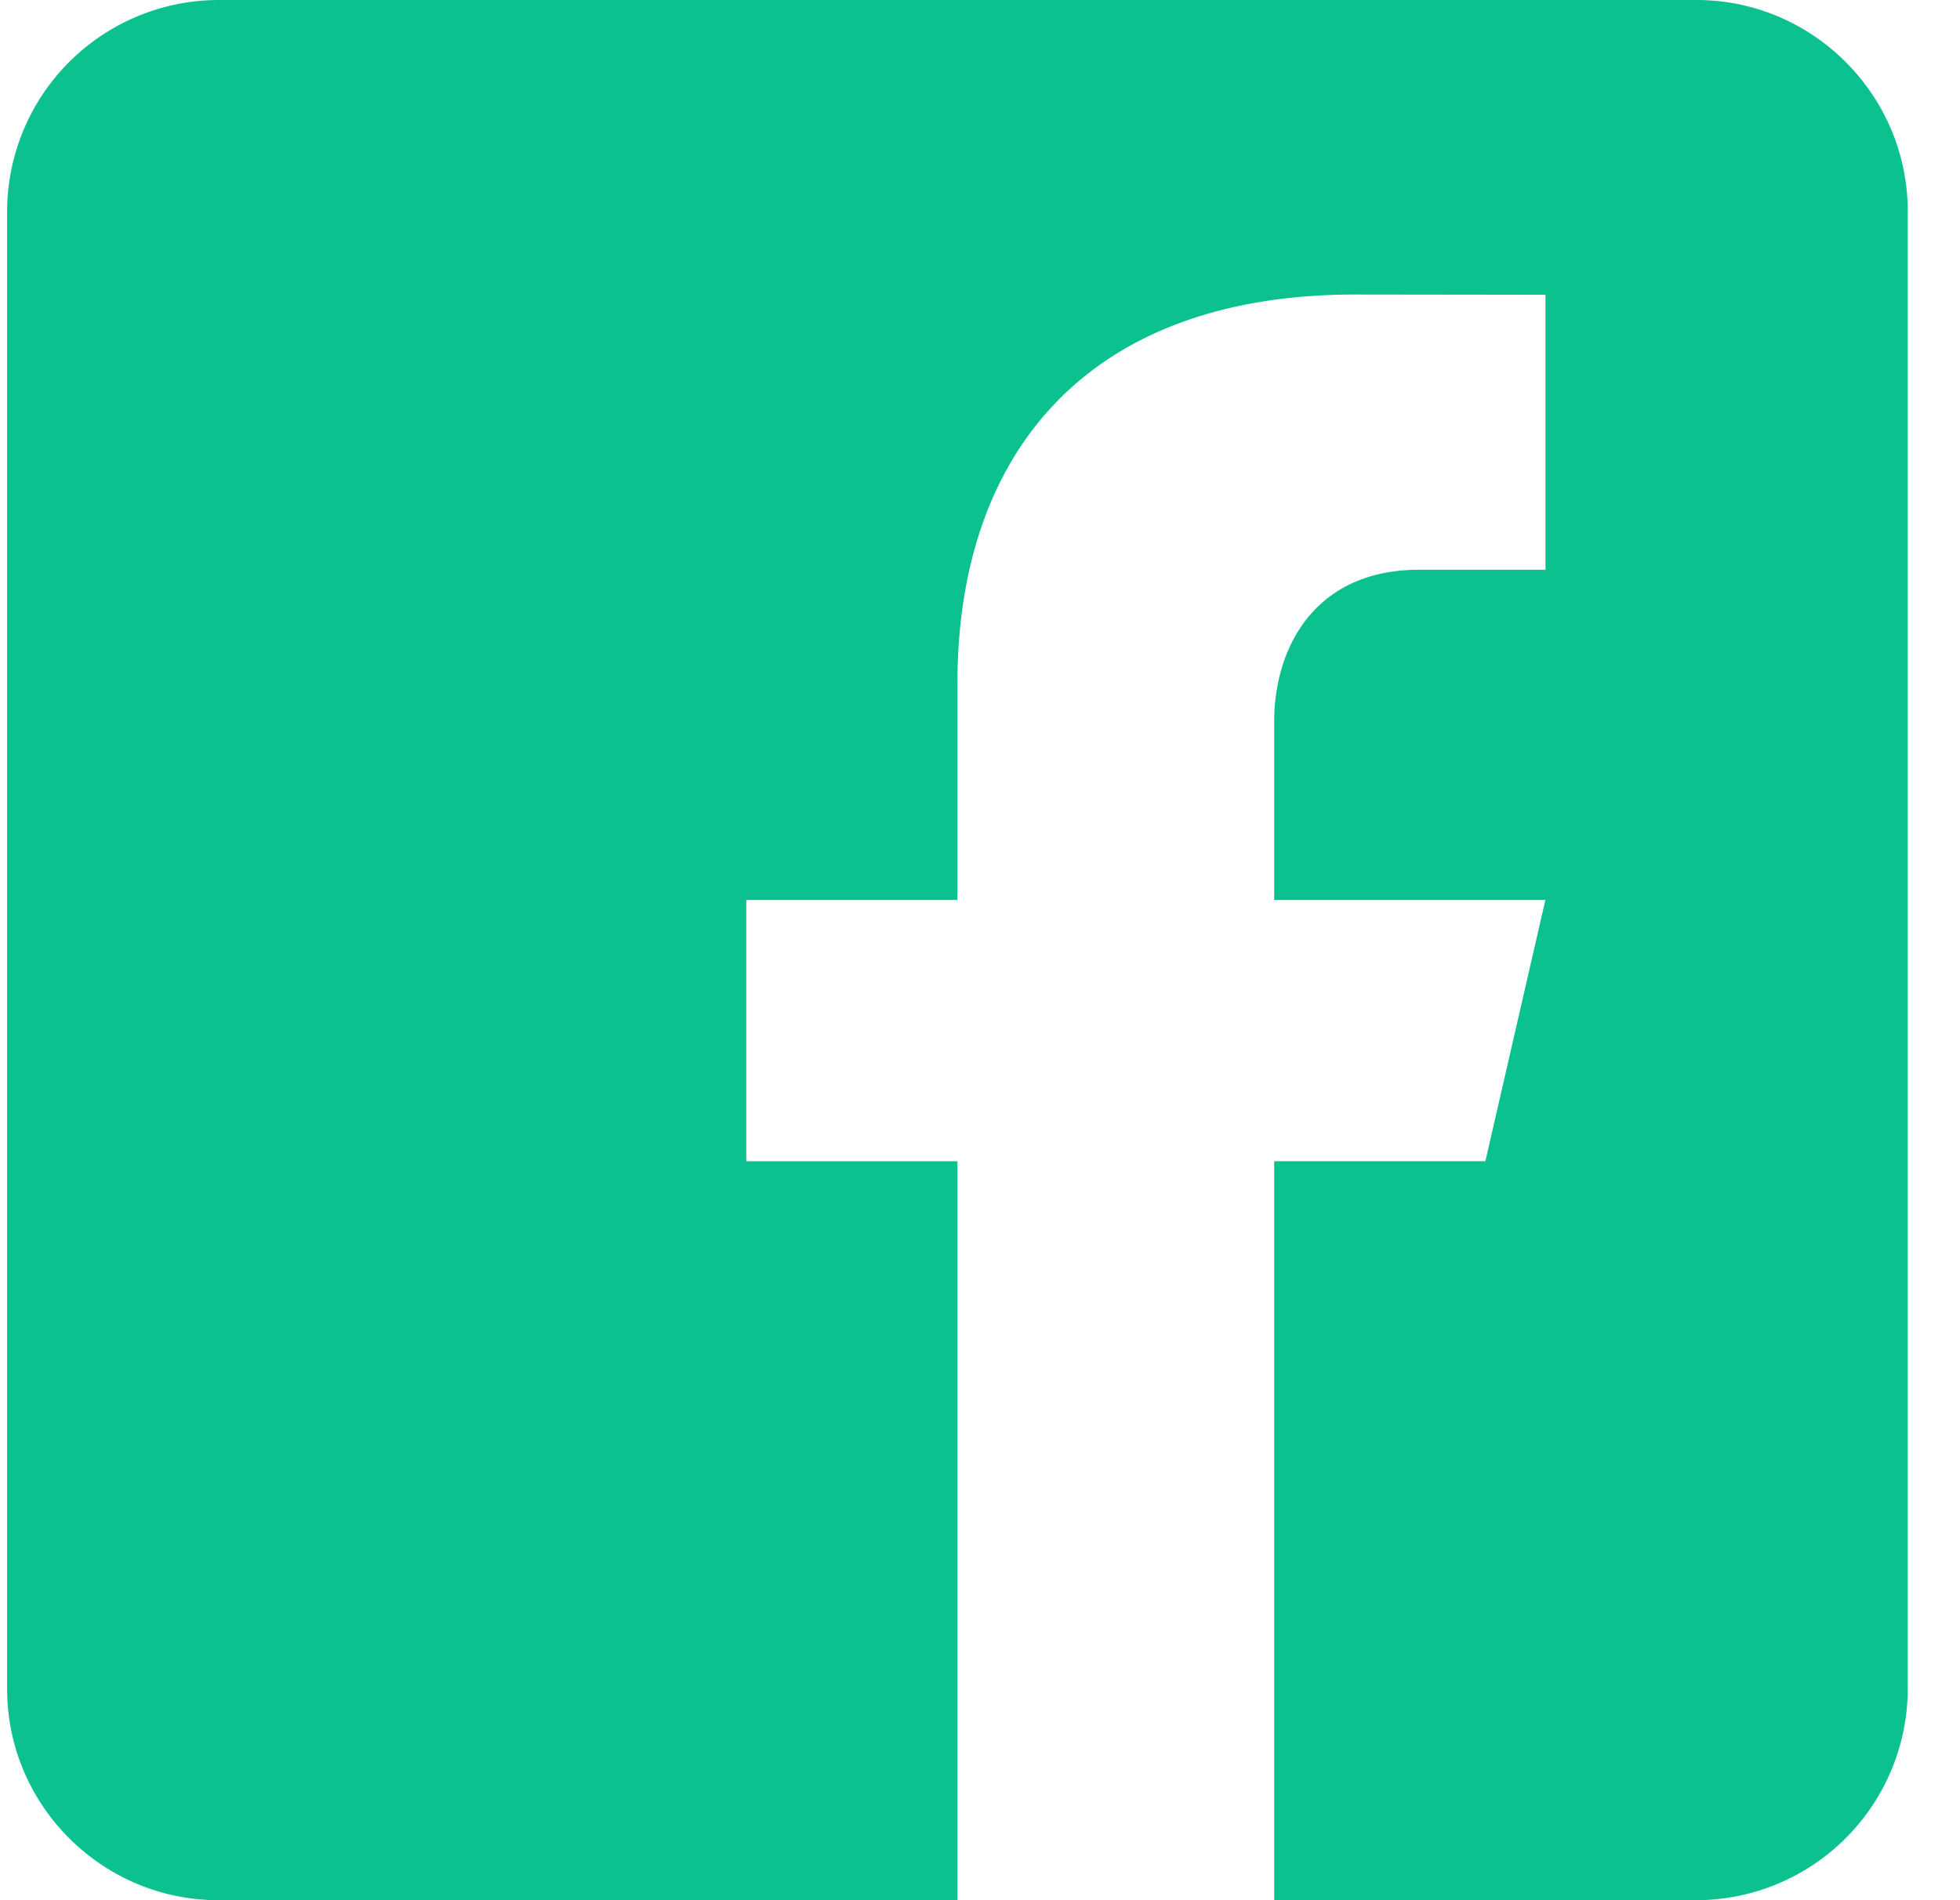 <svg xmlns="http://www.w3.org/2000/svg" width="33" height="32" fill="none"><path fill="#0BC18F" d="M28.565 0H3.675A3.566 3.566 0 0 0 .12 3.556v24.888C.12 30.402 1.72 32 3.676 32H16.12V19.556h-3.555v-4.4h3.555V11.51c0-3.847 2.155-6.55 6.695-6.55l3.206.004v4.631h-2.128c-1.768 0-2.44 1.327-2.44 2.557v3.004h4.566l-1.01 4.399h-3.556V32h7.112a3.565 3.565 0 0 0 3.555-3.556V3.556C32.12 1.6 30.52 0 28.565 0z"/></svg>